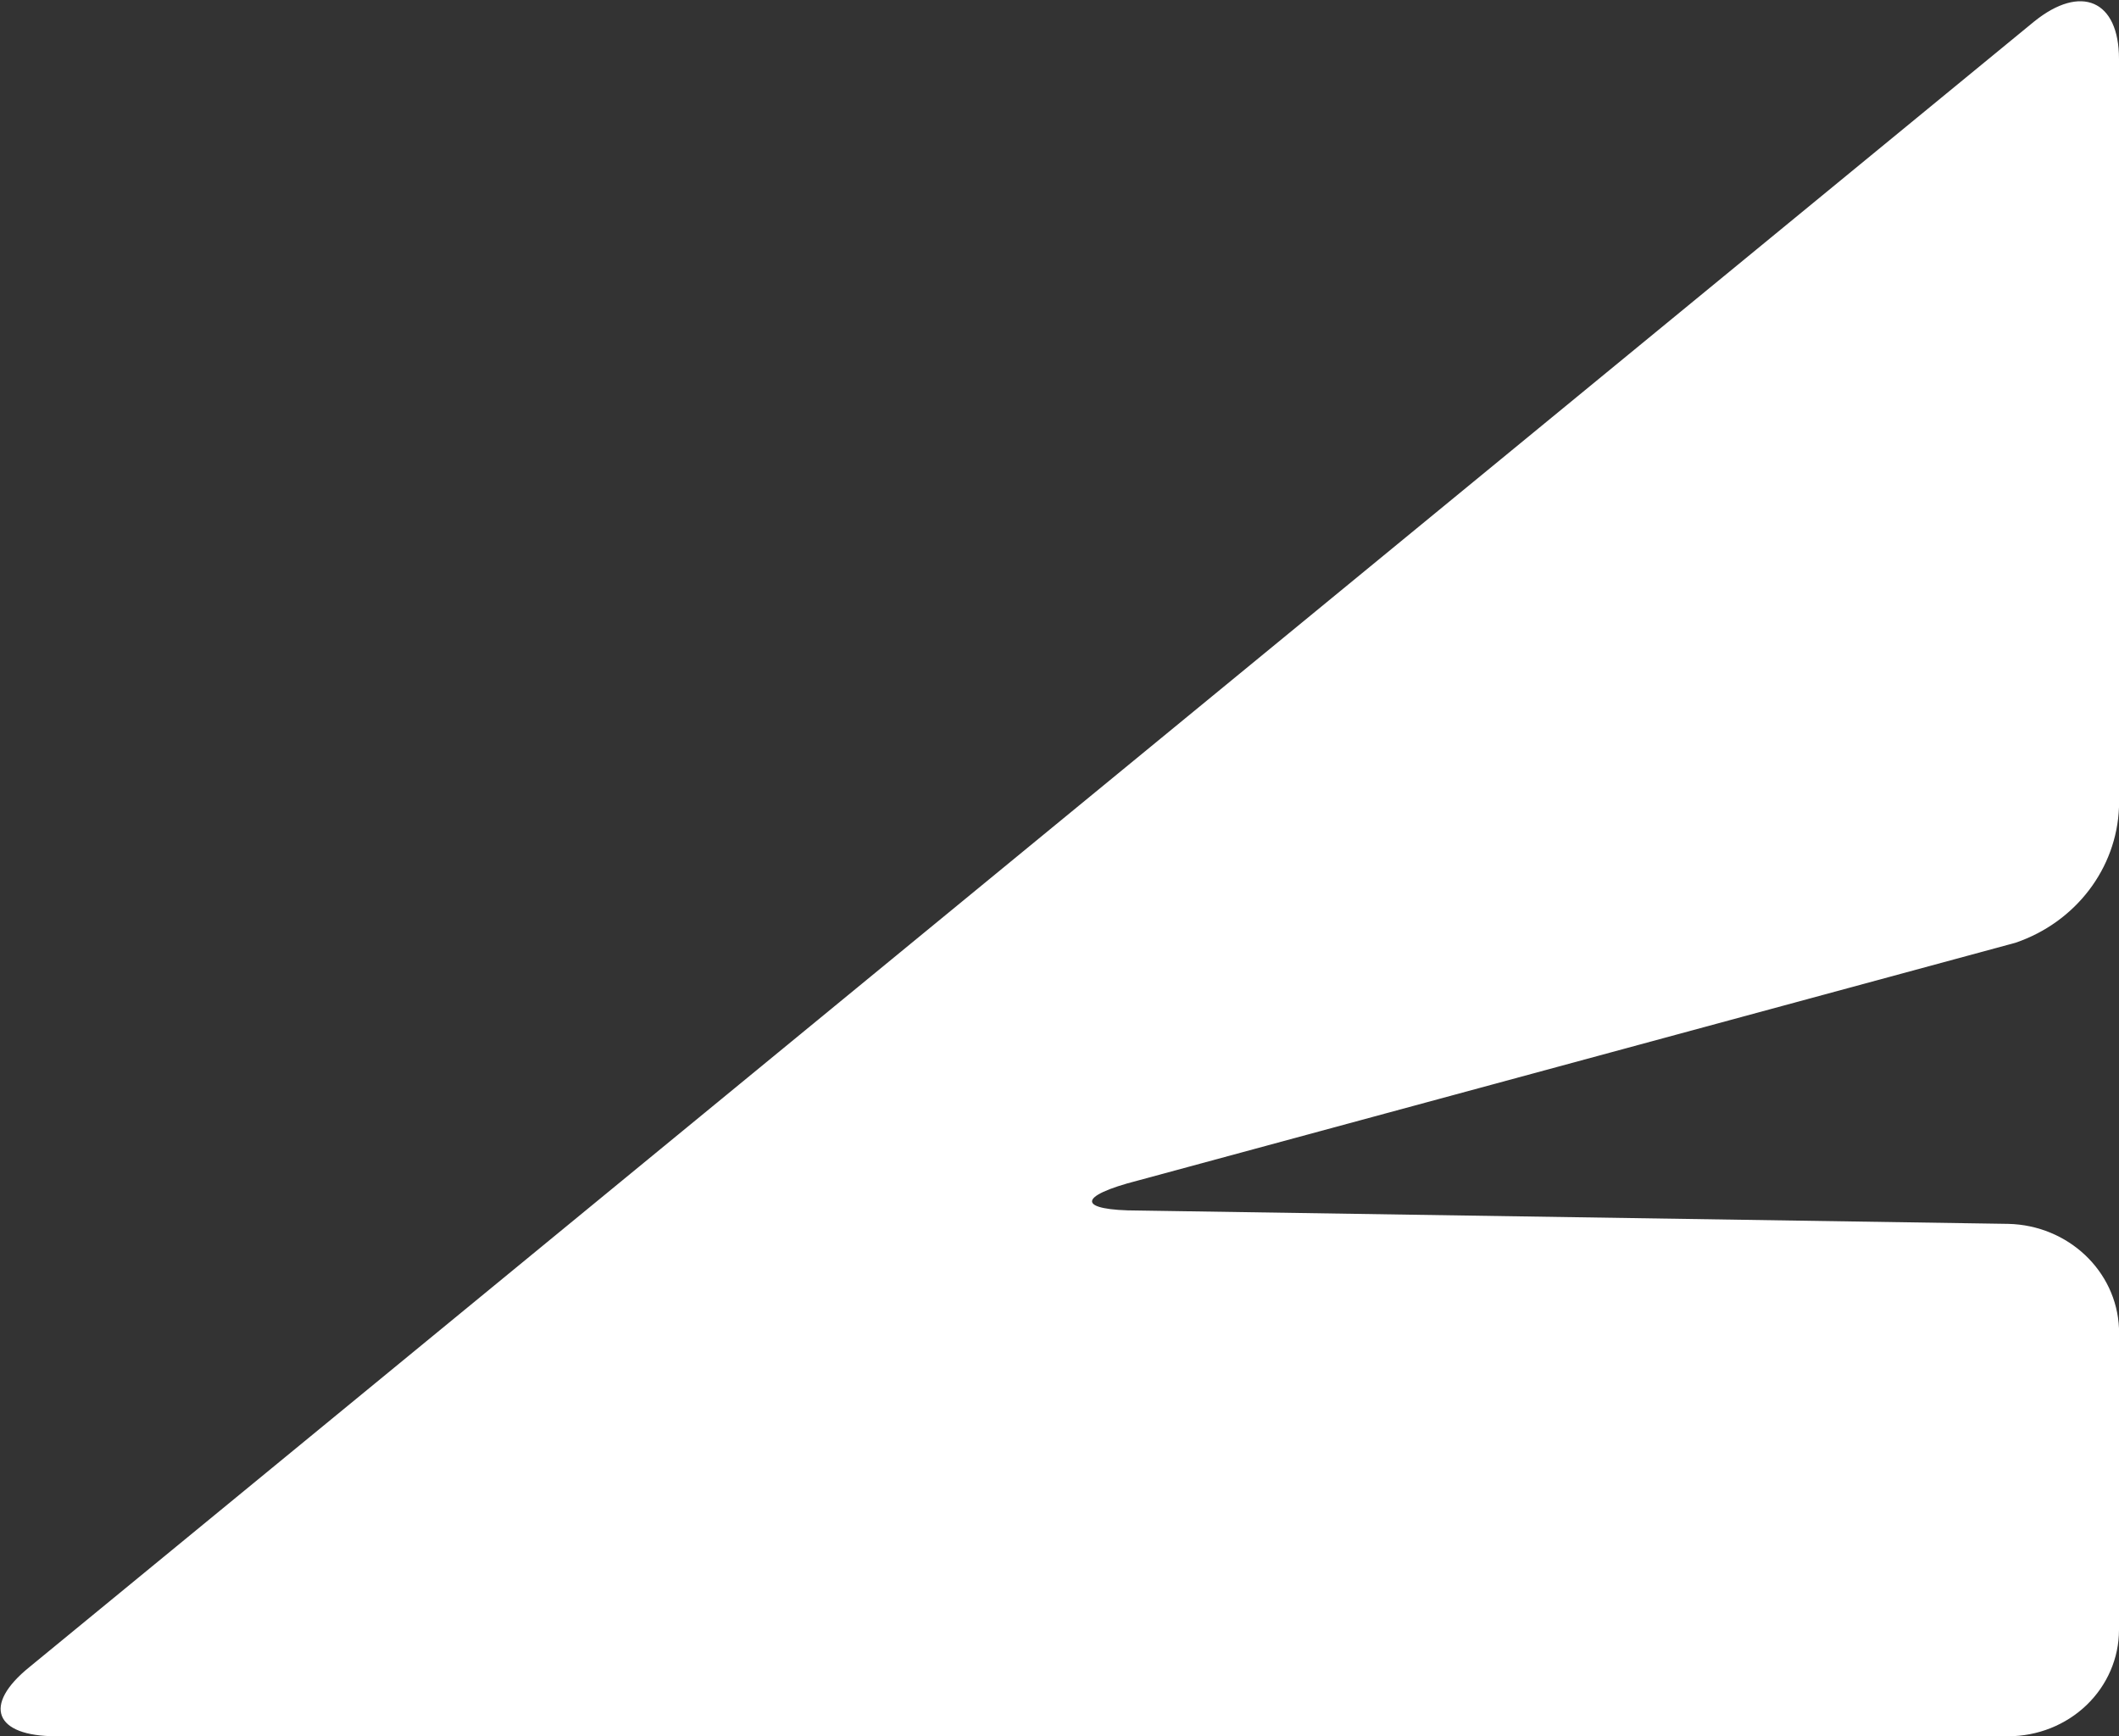 <svg version="1.2" xmlns="http://www.w3.org/2000/svg" viewBox="0 0 1589 1302" width="1589" height="1302">
	<rect x="0" y="0" width="1589" height="1302" fill="#333333" stroke="none"/>
	<title>charcoal-and-teal-svg</title>
	<style>
		.s0 { fill: #ffffff } 
	</style>
	<g id="Symbols">
		<g id="logo/charcoal-and-teal">
			<g id="logo">
				<g id="Layer">
					<path id="Path" class="s0" d="m853.7 907.7c-45.7 0-47.1-10.6 0-22.6l657.7-178.2c45.1-15.4 75.9-55.7 77.6-101.7v-561c0-43.9-28.4-56.5-63.7-28l-1503.2 1233.8c-35.4 28.6-26.4 51.9 20 51.9h1463.8c22 0 43.2-8.4 58.8-23.4 15.5-14.9 24.3-35.2 24.3-56.4v-226c-1.8-43.1-38.2-77.4-83.1-78.4z"/>
				</g>
			</g>
		</g>
	</g>
</svg>